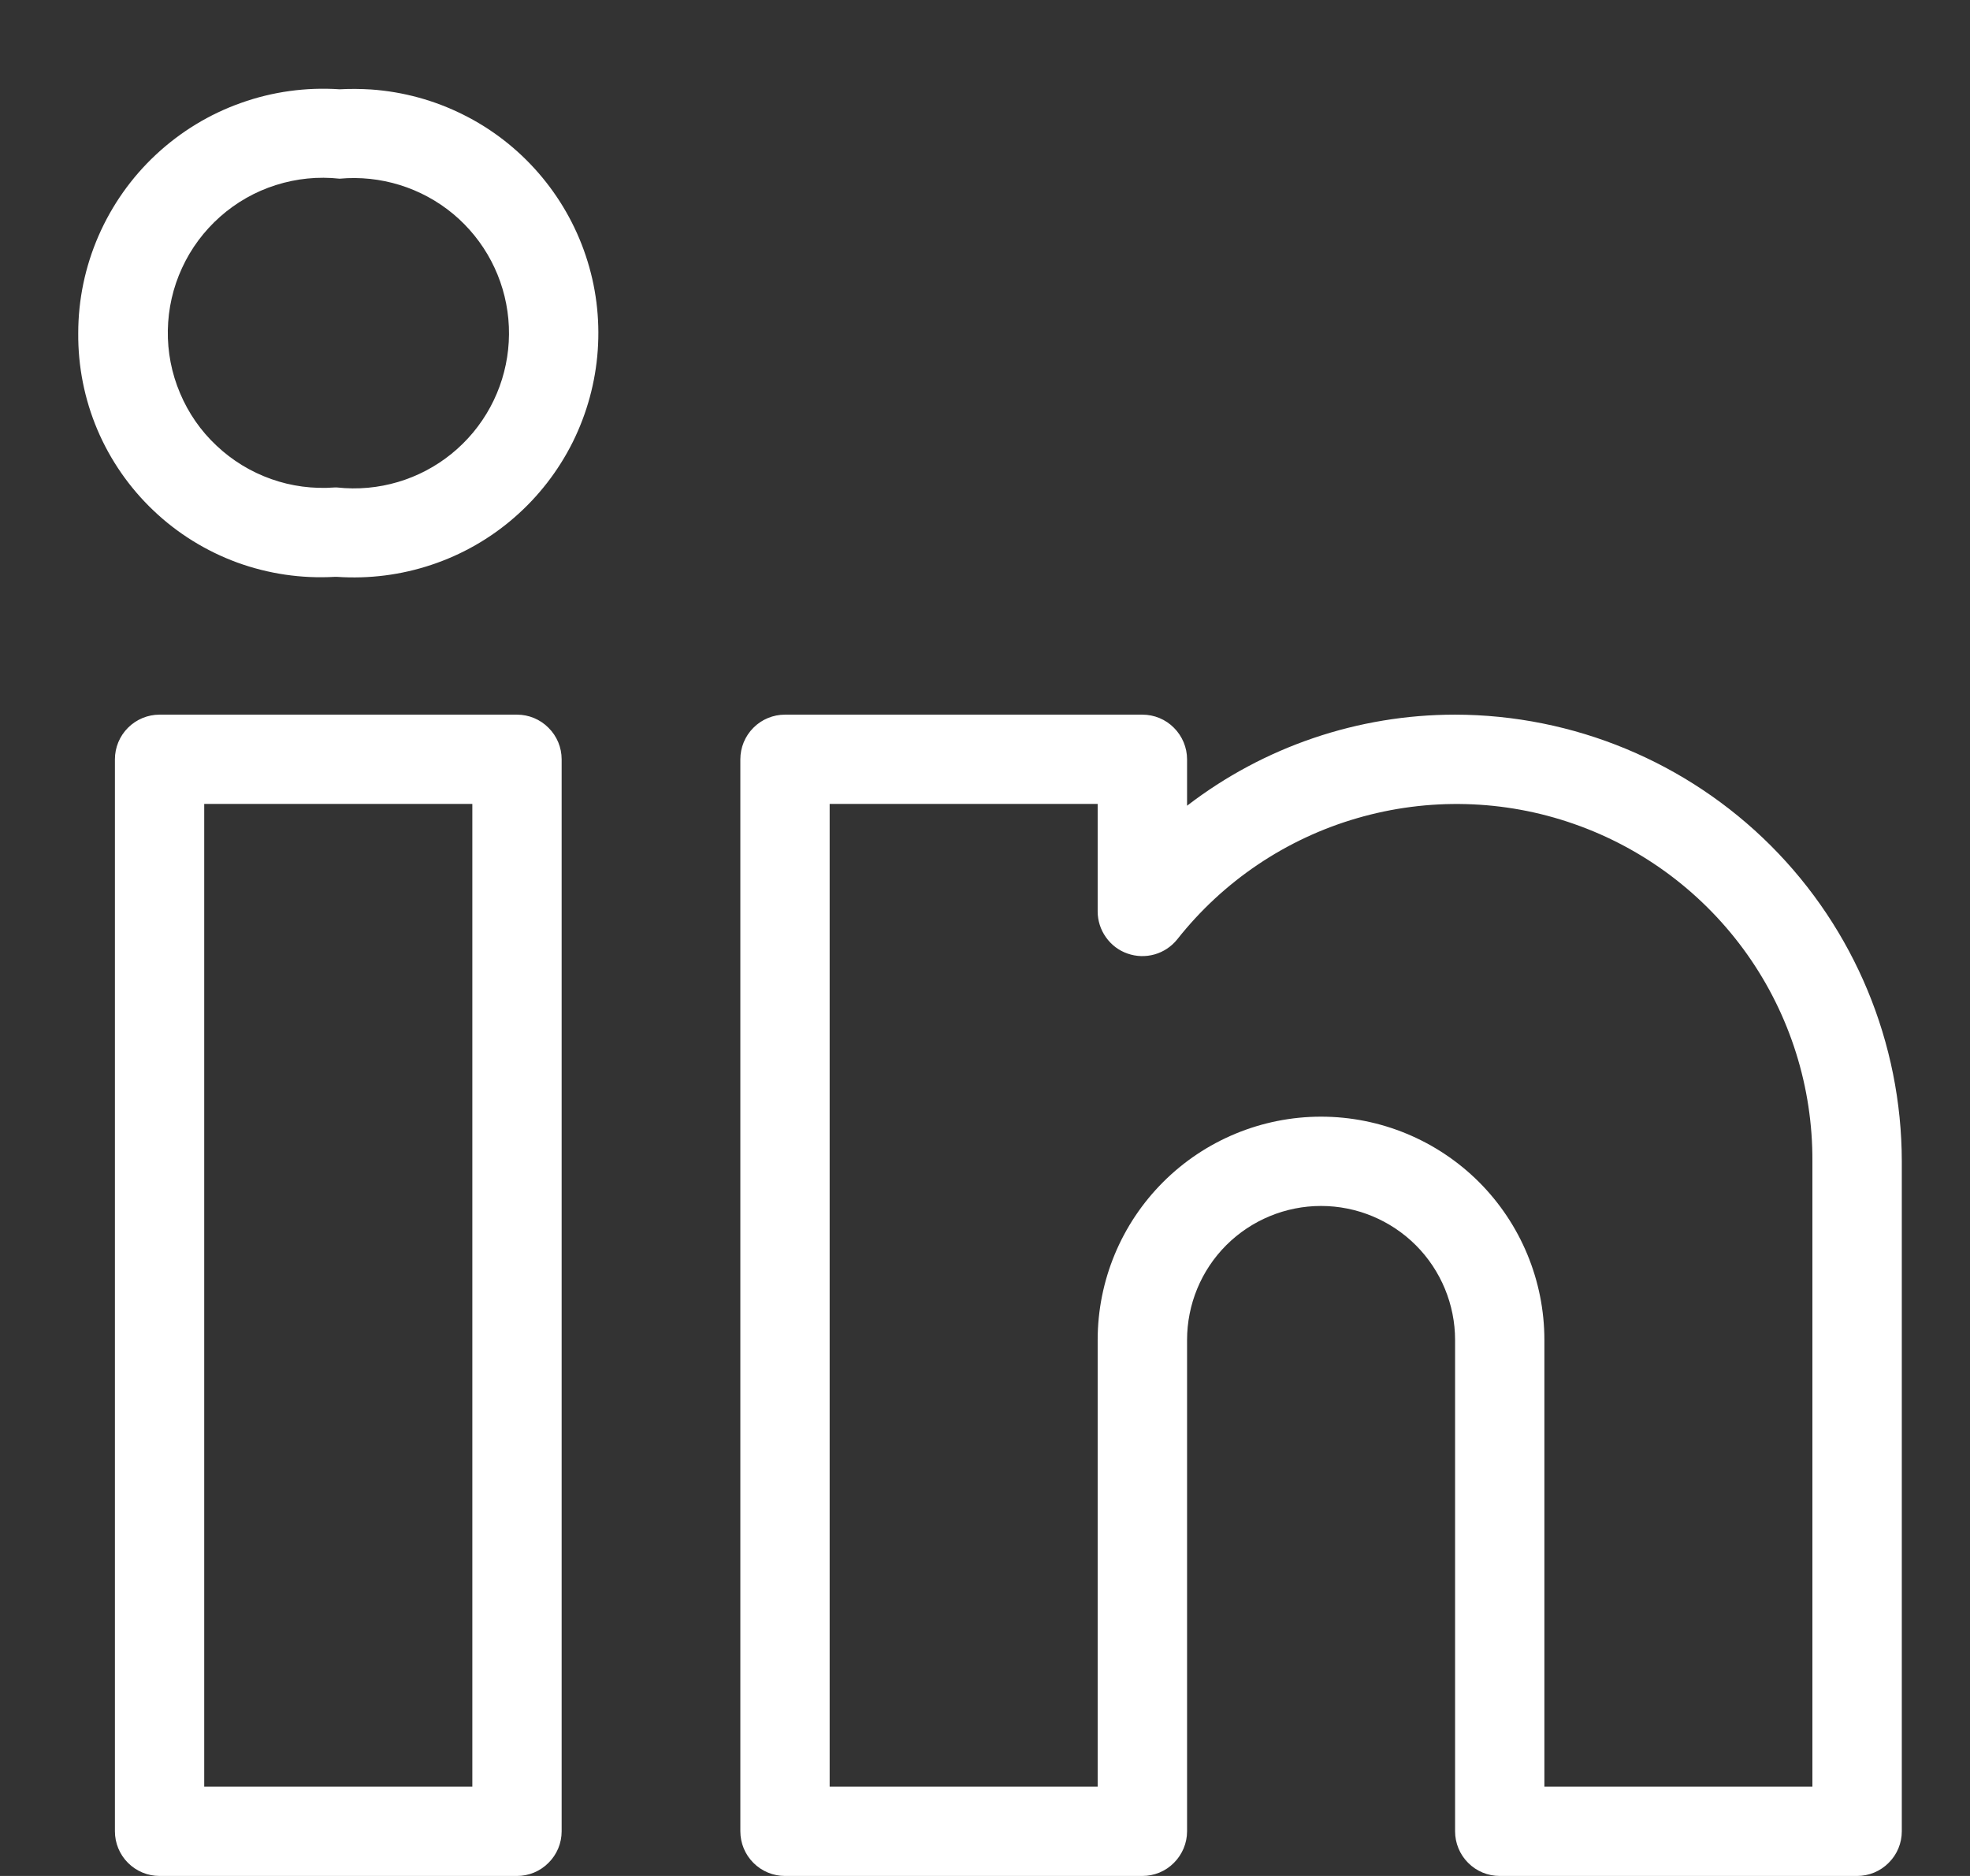 <svg width="21" height="20" viewBox="0 0 21 20" fill="none" xmlns="http://www.w3.org/2000/svg">
<rect x="0" y="0" width="21" height="20" fill="#333333" stroke="none"/>
<g clip-path="url(#clip0_152_390)">
<path d="M5.511 7.619H1.701C1.575 7.619 1.454 7.669 1.364 7.759C1.275 7.848 1.225 7.969 1.225 8.095V19.524C1.225 19.65 1.275 19.771 1.364 19.86C1.454 19.95 1.575 20 1.701 20H5.511C5.637 20 5.758 19.95 5.847 19.86C5.937 19.771 5.987 19.65 5.987 19.524V8.095C5.987 7.969 5.937 7.848 5.847 7.759C5.758 7.669 5.637 7.619 5.511 7.619ZM5.035 19.048H2.177V8.571H5.035V19.048ZM15.511 7.619C14.477 7.619 13.473 7.96 12.654 8.59V8.095C12.654 7.969 12.603 7.848 12.514 7.759C12.425 7.669 12.304 7.619 12.177 7.619H8.368C8.242 7.619 8.12 7.669 8.031 7.759C7.942 7.848 7.892 7.969 7.892 8.095V19.524C7.892 19.65 7.942 19.771 8.031 19.86C8.12 19.95 8.242 20 8.368 20H12.177C12.304 20 12.425 19.95 12.514 19.86C12.603 19.771 12.654 19.65 12.654 19.524V14.286C12.654 13.907 12.804 13.543 13.072 13.275C13.34 13.008 13.703 12.857 14.082 12.857C14.461 12.857 14.824 13.008 15.092 13.275C15.36 13.543 15.511 13.907 15.511 14.286V19.524C15.511 19.65 15.561 19.771 15.65 19.86C15.739 19.95 15.861 20 15.987 20H19.796C19.923 20 20.044 19.95 20.133 19.86C20.223 19.771 20.273 19.65 20.273 19.524V12.381C20.271 11.118 19.769 9.908 18.876 9.015C17.983 8.123 16.773 7.621 15.511 7.619ZM19.32 19.048H16.463V14.286C16.463 13.654 16.212 13.049 15.766 12.602C15.319 12.156 14.714 11.905 14.082 11.905C13.451 11.905 12.845 12.156 12.399 12.602C11.952 13.049 11.701 13.654 11.701 14.286V19.048H8.844V8.571H11.701V9.717C11.701 9.816 11.732 9.912 11.789 9.992C11.846 10.073 11.926 10.134 12.019 10.166C12.113 10.199 12.213 10.202 12.308 10.175C12.403 10.148 12.487 10.092 12.549 10.015C13.038 9.395 13.708 8.943 14.466 8.723C15.225 8.502 16.033 8.523 16.778 8.784C17.523 9.044 18.169 9.531 18.625 10.175C19.081 10.82 19.324 11.591 19.32 12.381V19.048ZM3.956 0.954C3.845 0.947 3.732 0.946 3.62 0.952C3.264 0.928 2.906 0.977 2.57 1.097C2.233 1.216 1.925 1.404 1.663 1.648C1.402 1.891 1.194 2.186 1.051 2.513C0.908 2.841 0.834 3.194 0.834 3.551C0.831 3.905 0.9 4.255 1.038 4.581C1.176 4.906 1.38 5.2 1.636 5.443C1.892 5.687 2.196 5.875 2.528 5.997C2.86 6.118 3.213 6.17 3.566 6.15H3.593C3.934 6.173 4.276 6.13 4.601 6.021C4.925 5.913 5.225 5.742 5.483 5.517C5.741 5.293 5.952 5.02 6.105 4.714C6.257 4.408 6.348 4.075 6.372 3.734C6.396 3.393 6.353 3.05 6.244 2.726C6.136 2.402 5.964 2.102 5.74 1.844C5.516 1.586 5.243 1.374 4.937 1.222C4.631 1.069 4.298 0.978 3.956 0.954ZM3.923 5.2C3.813 5.21 3.703 5.209 3.593 5.197H3.566C3.337 5.214 3.106 5.184 2.89 5.107C2.673 5.03 2.475 4.909 2.308 4.751C2.14 4.594 2.008 4.403 1.919 4.191C1.829 3.979 1.785 3.751 1.789 3.521C1.793 3.291 1.844 3.065 1.941 2.856C2.037 2.647 2.176 2.461 2.348 2.309C2.52 2.157 2.722 2.042 2.941 1.973C3.161 1.903 3.392 1.88 3.62 1.905C4.057 1.865 4.492 2 4.83 2.28C5.167 2.561 5.379 2.964 5.419 3.401C5.459 3.838 5.324 4.273 5.044 4.61C4.763 4.948 4.36 5.16 3.923 5.2Z" fill="white"/>
</g>
<defs>
<clipPath id="clip0_152_390">
<rect width="20" height="20" fill="white" transform="translate(0.273)"/>
</clipPath>
</defs>
</svg>

